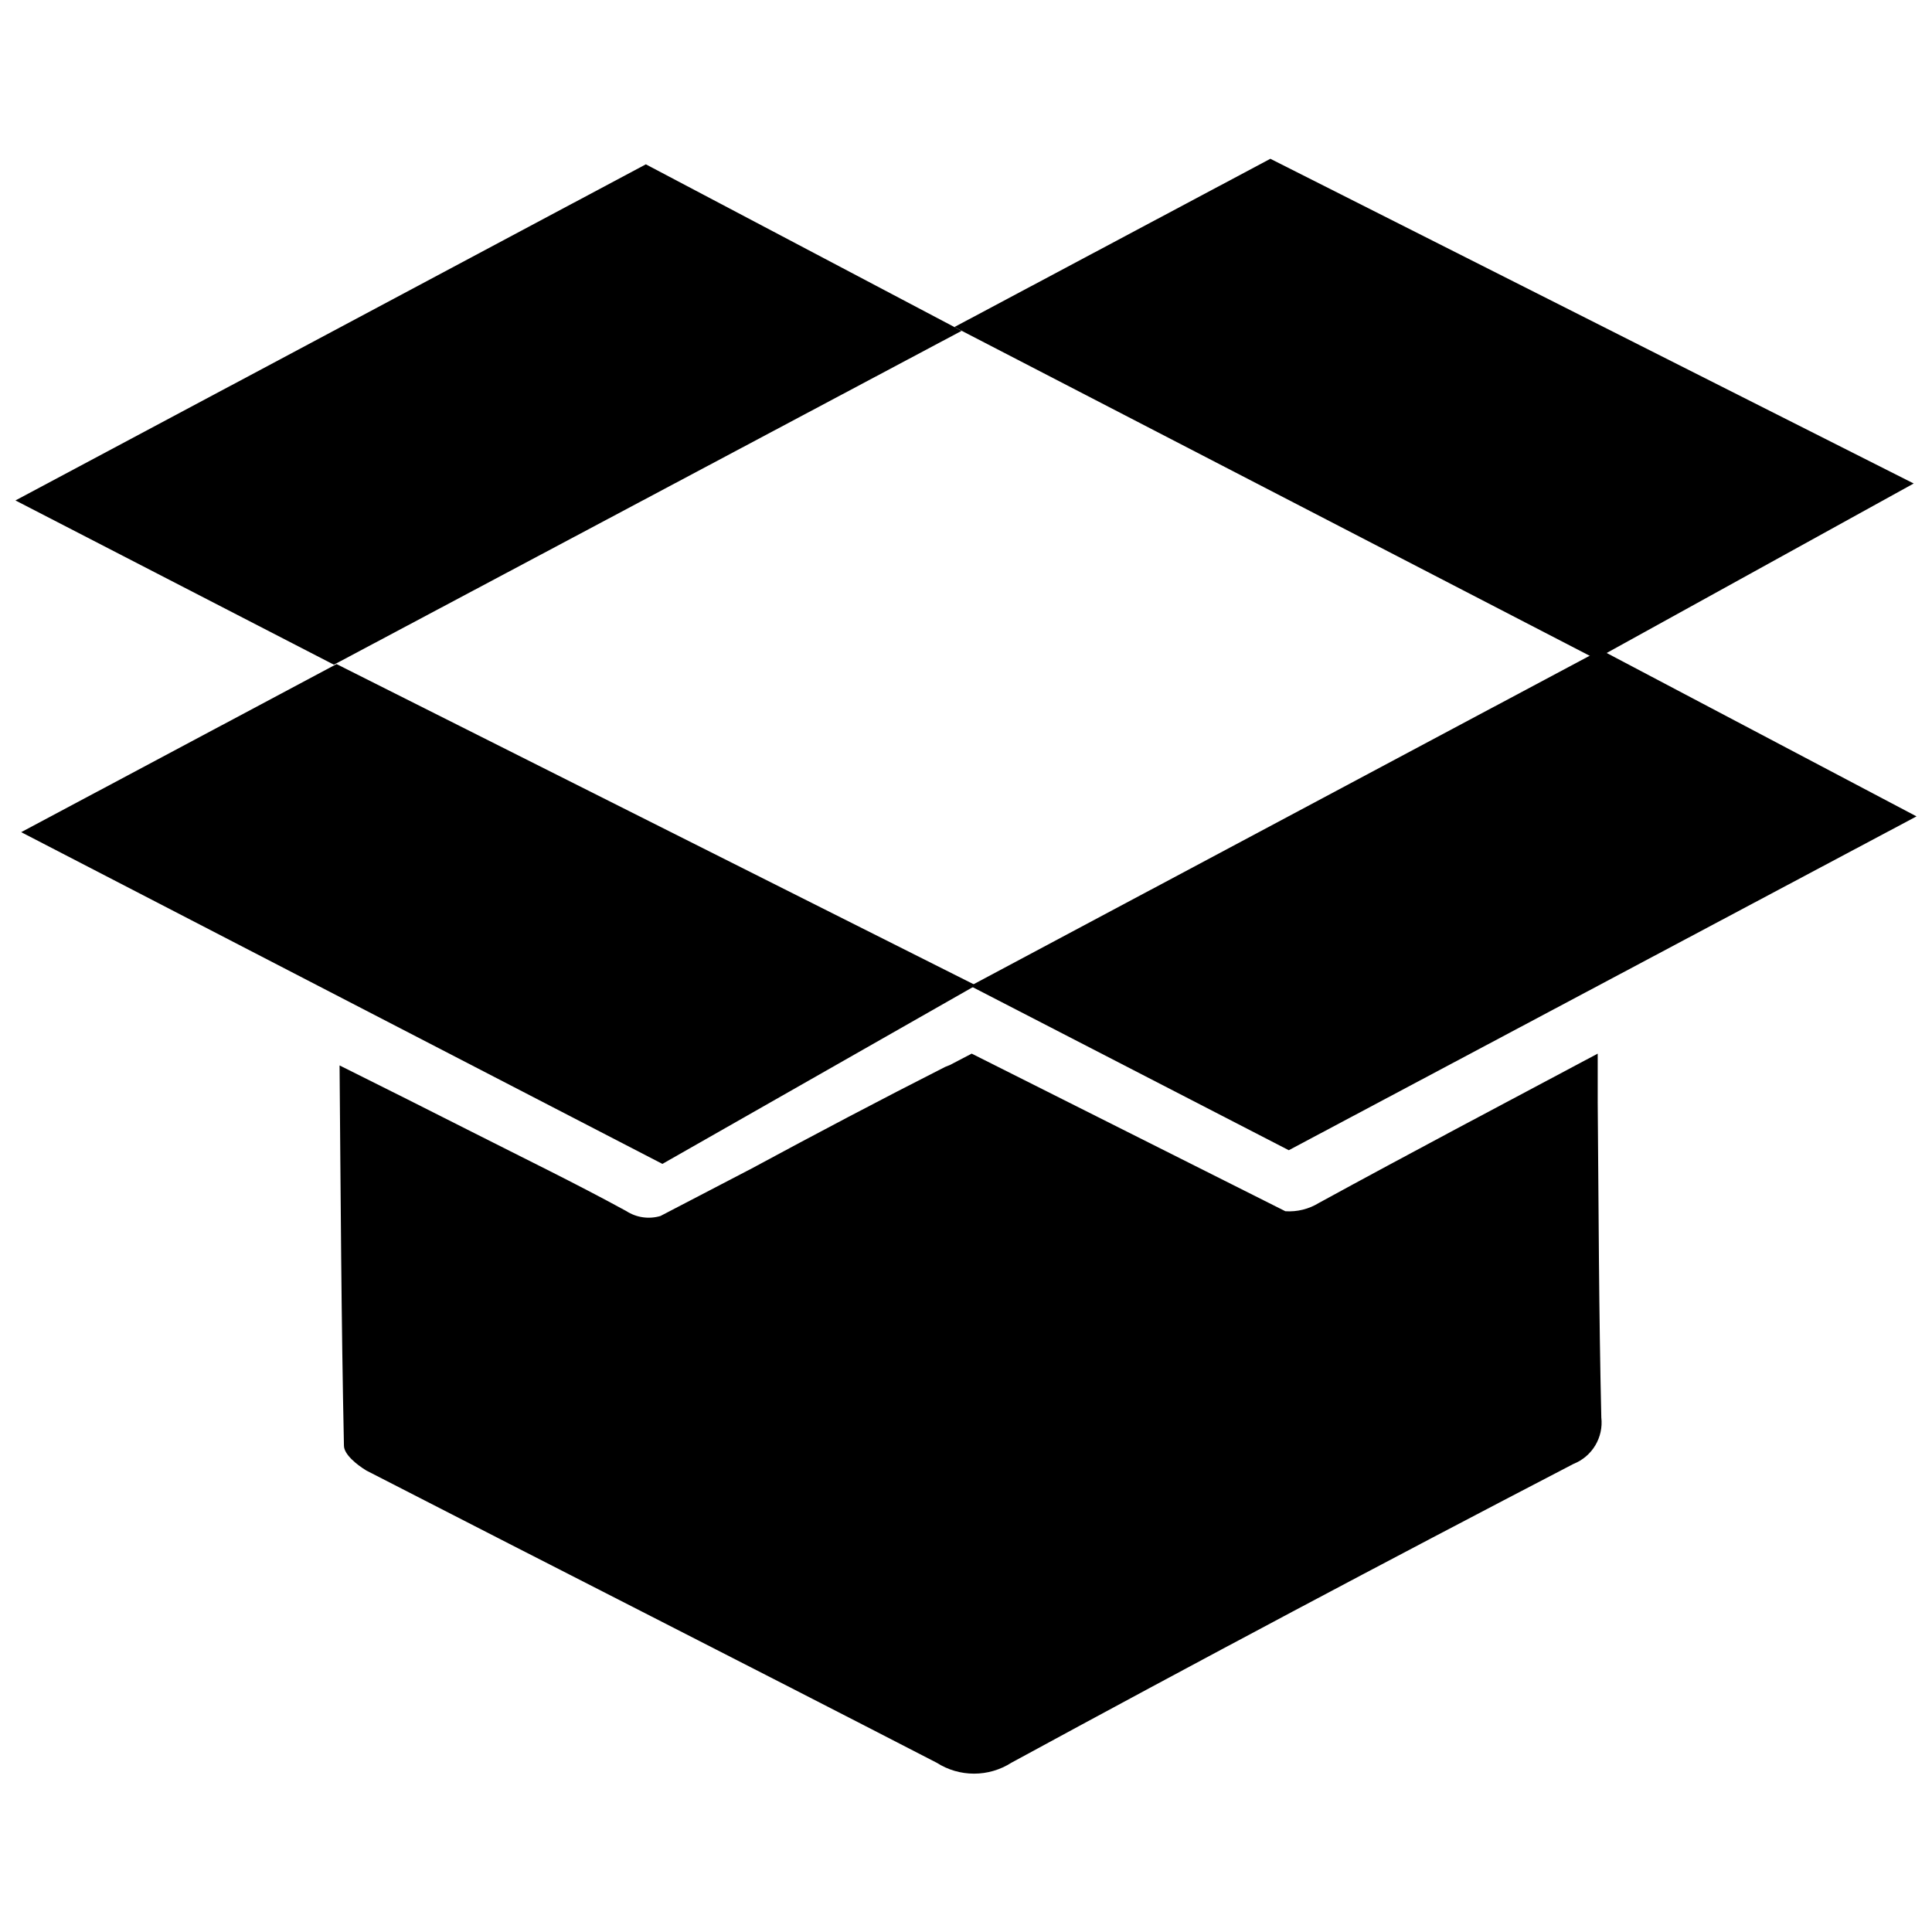 <?xml version="1.0" encoding="UTF-8"?>
<!-- The Best Svg Icon site in the world: iconSvg.co, Visit us! https://iconsvg.co -->
<svg width="800px" height="800px" version="1.1" viewBox="144 144 512 512" xmlns="http://www.w3.org/2000/svg">
 <defs>
  <clipPath id="c">
   <path d="m148.09 187h250.91v134h-250.91z"/>
  </clipPath>
  <clipPath id="b">
   <path d="m401 316h250.9v133h-250.9z"/>
  </clipPath>
  <clipPath id="a">
   <path d="m396 186h255.9v133h-255.9z"/>
  </clipPath>
 </defs>
 <g clip-path="url(#c)">
  <path d="m398.84 231.68-166.36 88.469-84.387-43.527 167.06-89.074z"/>
 </g>
 <path d="m233.19 319.99 169.43 85.145-83.078 47.309-169.93-87.914z"/>
 <g clip-path="url(#b)">
  <path d="m651.9 360.35-166.36 88.469-84.391-43.527 167.06-89.074z"/>
 </g>
 <g clip-path="url(#a)">
  <path d="m480.66 186.08 170.49 86.051-84.238 46.5-169.98-87.965z"/>
 </g>
 <path d="m567.41 436.07v-12.848c-25.945 13.805-49.977 26.5-73.859 39.551-2.668 1.645-5.785 2.422-8.918 2.215l-83.125-41.766-5.793 3.023-1.258 0.504c-17.18 8.715-34.258 17.734-51.238 26.902l-24.184 12.594-0.004 0.004c-3.066 0.91-6.383 0.434-9.066-1.309-13.453-7.356-27.258-14.055-40.961-21.008-11.133-5.644-22.27-11.234-35.016-17.582 0.301 34.762 0.453 67.711 1.16 100.76 0 2.316 3.375 5.039 5.945 6.602 50.383 25.895 100.76 51.438 151.14 77.434l-0.004-0.004c2.957 1.891 6.394 2.894 9.902 2.894s6.941-1.004 9.898-2.894c49.441-26.871 99.098-53.27 148.98-79.199 4.945-1.965 7.961-7.004 7.356-12.293-0.656-27.961-0.703-55.77-0.957-83.582z"/>
</svg>